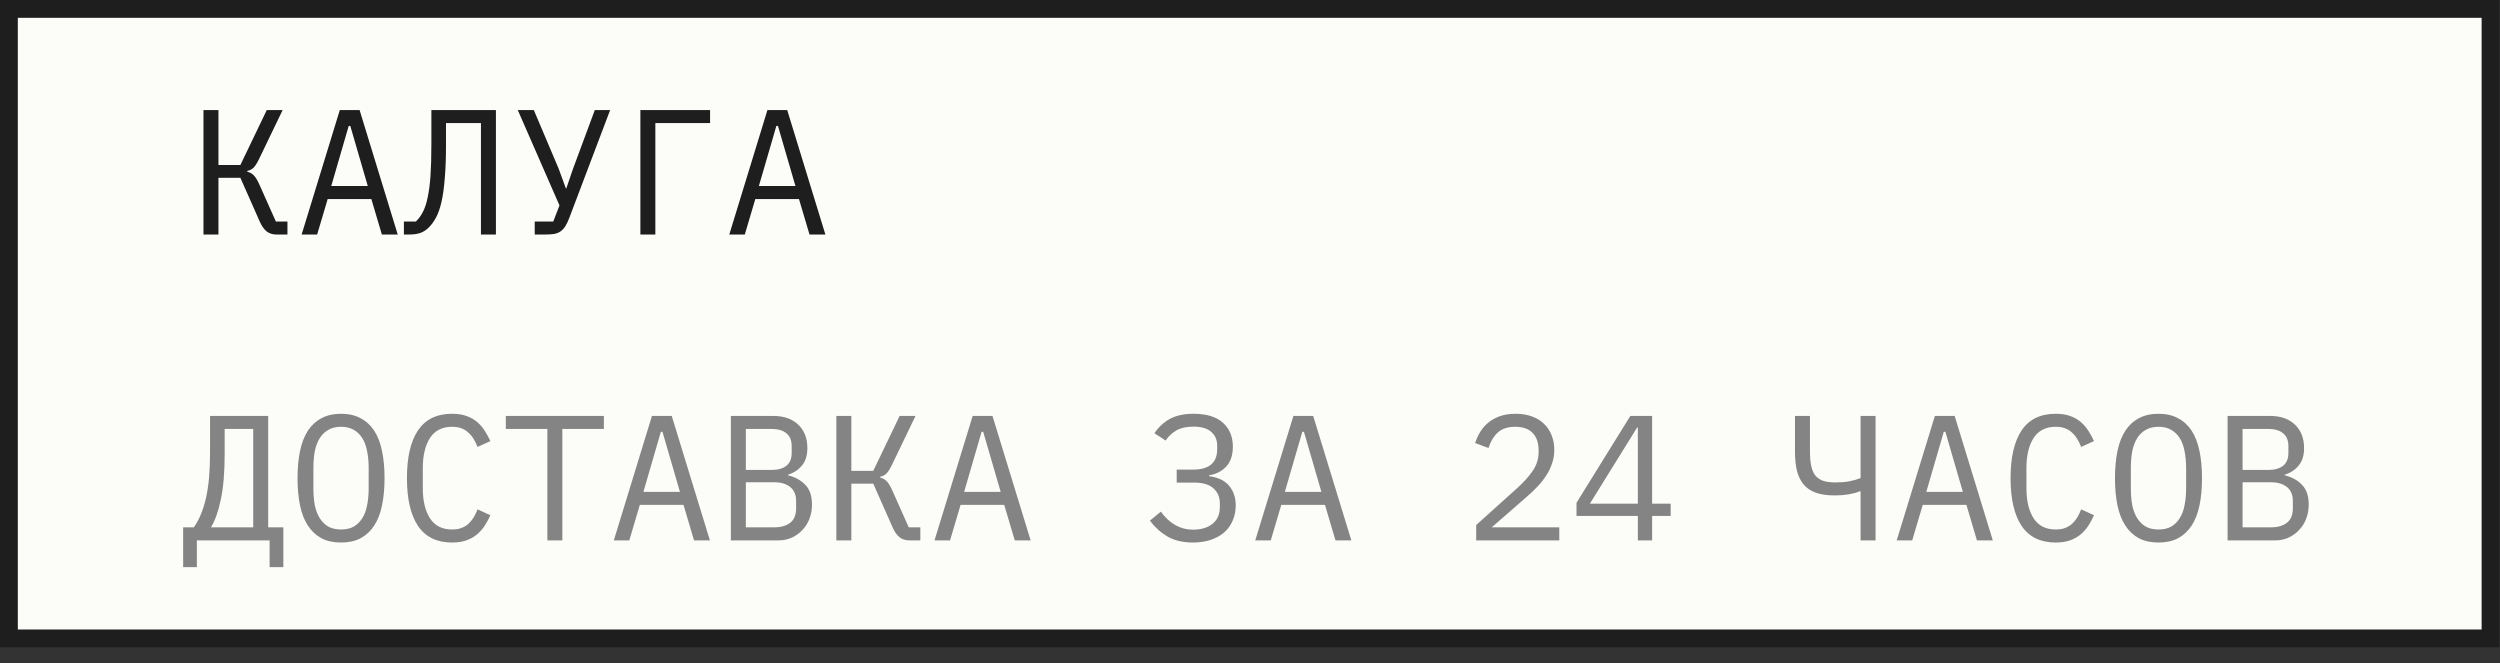 <?xml version="1.0" encoding="UTF-8"?> <svg xmlns="http://www.w3.org/2000/svg" width="98" height="26" viewBox="0 0 98 26" fill="none"><rect x="0" y="0" width="98" height="26" fill="#333333" stroke="none"/><rect x="0.349" y="0.349" width="97.28" height="24.677" fill="#FCFCF9"></rect><rect x="0.349" y="0.349" width="97.28" height="24.677" stroke="#1E1E1E" stroke-width="0.699"></rect><path d="M7.976 4.315H8.563V6.468H9.423L10.457 4.315H11.079L10.15 6.244C10.07 6.407 9.996 6.521 9.926 6.586C9.856 6.647 9.779 6.684 9.695 6.698V6.733C9.798 6.756 9.884 6.805 9.954 6.88C10.024 6.95 10.101 7.08 10.184 7.271L10.814 8.683H11.268V9.193H10.828C10.688 9.193 10.564 9.154 10.457 9.075C10.35 8.991 10.257 8.858 10.178 8.676L9.423 6.971H8.563V9.193H7.976V4.315ZM14.969 9.193L14.557 7.803H12.845L12.432 9.193H11.824L13.32 4.315H14.096L15.591 9.193H14.969ZM13.732 4.937H13.669L12.985 7.292H14.417L13.732 4.937ZM18.853 4.825H17.483V5.706C17.483 6.209 17.466 6.64 17.434 6.999C17.406 7.358 17.364 7.66 17.308 7.907C17.252 8.154 17.182 8.357 17.098 8.515C17.015 8.674 16.919 8.807 16.812 8.914C16.714 9.012 16.605 9.084 16.483 9.13C16.362 9.172 16.218 9.193 16.05 9.193H15.833V8.683H16.302C16.409 8.581 16.5 8.457 16.574 8.313C16.654 8.164 16.716 7.975 16.763 7.747C16.814 7.514 16.852 7.229 16.875 6.894C16.898 6.558 16.91 6.148 16.91 5.664V4.315H19.44V9.193H18.853V4.825ZM20.961 8.683H21.688L21.932 8.054L20.297 4.315H20.926L21.897 6.607L22.184 7.39H22.198L22.463 6.614L23.316 4.315H23.917L22.324 8.522C22.272 8.662 22.219 8.776 22.163 8.865C22.107 8.953 22.042 9.023 21.967 9.075C21.897 9.121 21.814 9.154 21.716 9.172C21.622 9.186 21.511 9.193 21.38 9.193H20.961V8.683ZM25.103 4.315H27.835V4.825H25.69V9.193H25.103V4.315ZM31.733 9.193L31.32 7.803H29.608L29.196 9.193H28.588L30.083 4.315H30.859L32.355 9.193H31.733ZM30.496 4.937H30.433L29.748 7.292H31.181L30.496 4.937Z" fill="#1E1E1E"></path><path d="M7.179 20.672H7.598C7.808 20.374 7.966 19.992 8.074 19.526C8.181 19.056 8.234 18.459 8.234 17.737V16.304H10.513V20.672H11.107V22.231H10.569V21.183H7.717V22.231H7.179V20.672ZM9.926 16.814H8.807V17.779C8.807 18.52 8.756 19.123 8.654 19.589C8.556 20.055 8.428 20.416 8.269 20.672H9.926V16.814ZM13.369 21.267C13.07 21.267 12.814 21.211 12.6 21.099C12.386 20.982 12.209 20.817 12.069 20.602C11.929 20.388 11.826 20.125 11.761 19.813C11.696 19.5 11.663 19.144 11.663 18.743C11.663 18.347 11.696 17.993 11.761 17.681C11.826 17.364 11.929 17.099 12.069 16.884C12.209 16.67 12.386 16.507 12.6 16.395C12.814 16.279 13.07 16.22 13.369 16.22C13.667 16.22 13.923 16.279 14.137 16.395C14.352 16.507 14.529 16.67 14.669 16.884C14.809 17.099 14.911 17.364 14.976 17.681C15.041 17.993 15.074 18.347 15.074 18.743C15.074 19.144 15.041 19.5 14.976 19.813C14.911 20.125 14.809 20.388 14.669 20.602C14.529 20.817 14.352 20.982 14.137 21.099C13.923 21.211 13.667 21.267 13.369 21.267ZM13.369 20.756C13.564 20.756 13.73 20.719 13.865 20.644C14 20.565 14.112 20.456 14.2 20.316C14.289 20.176 14.352 20.008 14.389 19.813C14.431 19.612 14.452 19.389 14.452 19.142V18.345C14.452 18.103 14.431 17.881 14.389 17.681C14.352 17.481 14.289 17.311 14.2 17.171C14.112 17.031 14 16.924 13.865 16.849C13.73 16.77 13.564 16.73 13.369 16.73C13.173 16.73 13.008 16.77 12.872 16.849C12.737 16.924 12.626 17.031 12.537 17.171C12.448 17.311 12.383 17.481 12.341 17.681C12.304 17.881 12.285 18.103 12.285 18.345V19.142C12.285 19.389 12.304 19.612 12.341 19.813C12.383 20.008 12.448 20.176 12.537 20.316C12.626 20.456 12.737 20.565 12.872 20.644C13.008 20.719 13.173 20.756 13.369 20.756ZM17.72 21.267C17.124 21.267 16.679 21.05 16.385 20.616C16.096 20.183 15.952 19.559 15.952 18.743C15.952 17.928 16.096 17.304 16.385 16.87C16.679 16.437 17.124 16.22 17.72 16.22C17.944 16.22 18.137 16.25 18.3 16.311C18.463 16.372 18.603 16.453 18.72 16.556C18.836 16.658 18.934 16.775 19.013 16.905C19.093 17.031 19.162 17.159 19.223 17.29L18.72 17.52C18.678 17.413 18.629 17.313 18.573 17.22C18.517 17.122 18.449 17.038 18.37 16.968C18.296 16.893 18.205 16.835 18.098 16.793C17.995 16.751 17.869 16.73 17.72 16.73C17.334 16.73 17.045 16.877 16.854 17.171C16.667 17.464 16.574 17.856 16.574 18.345V19.142C16.574 19.631 16.667 20.022 16.854 20.316C17.045 20.61 17.334 20.756 17.72 20.756C17.869 20.756 17.995 20.735 18.098 20.693C18.205 20.651 18.296 20.596 18.37 20.526C18.449 20.451 18.517 20.367 18.573 20.274C18.629 20.176 18.678 20.074 18.72 19.966L19.223 20.197C19.162 20.332 19.093 20.463 19.013 20.588C18.934 20.714 18.836 20.828 18.72 20.931C18.603 21.034 18.463 21.115 18.3 21.176C18.137 21.236 17.944 21.267 17.72 21.267ZM22.044 16.814V21.183H21.457V16.814H19.828V16.304H23.672V16.814H22.044ZM27.206 21.183L26.794 19.792H25.081L24.669 21.183H24.061L25.557 16.304H26.332L27.828 21.183H27.206ZM25.969 16.926H25.906L25.221 19.282H26.654L25.969 16.926ZM28.65 16.304H30.307C30.726 16.304 31.055 16.418 31.292 16.647C31.53 16.875 31.649 17.18 31.649 17.562C31.649 17.856 31.576 18.086 31.432 18.254C31.292 18.422 31.11 18.541 30.887 18.611V18.631C31.162 18.697 31.388 18.82 31.565 19.002C31.742 19.179 31.83 19.438 31.83 19.778C31.83 19.974 31.798 20.157 31.733 20.33C31.667 20.502 31.574 20.651 31.453 20.777C31.336 20.903 31.197 21.003 31.034 21.078C30.875 21.148 30.703 21.183 30.516 21.183H28.65V16.304ZM30.342 20.672C30.612 20.672 30.824 20.612 30.978 20.491C31.131 20.369 31.208 20.183 31.208 19.931V19.645C31.208 19.398 31.131 19.214 30.978 19.093C30.824 18.967 30.612 18.904 30.342 18.904H29.237V20.672H30.342ZM30.244 18.422C30.491 18.422 30.684 18.368 30.824 18.261C30.964 18.149 31.034 17.982 31.034 17.758V17.485C31.034 17.262 30.964 17.094 30.824 16.982C30.684 16.87 30.491 16.814 30.244 16.814H29.237V18.422H30.244ZM32.785 16.304H33.372V18.457H34.232L35.266 16.304H35.888L34.959 18.233C34.88 18.396 34.805 18.51 34.735 18.576C34.665 18.636 34.588 18.674 34.505 18.688V18.722C34.607 18.746 34.693 18.795 34.763 18.869C34.833 18.939 34.91 19.07 34.994 19.261L35.623 20.672H36.077V21.183H35.637C35.497 21.183 35.373 21.143 35.266 21.064C35.159 20.98 35.066 20.847 34.987 20.665L34.232 18.96H33.372V21.183H32.785V16.304ZM39.779 21.183L39.366 19.792H37.654L37.242 21.183H36.633L38.129 16.304H38.905L40.401 21.183H39.779ZM38.541 16.926H38.479L37.794 19.282H39.227L38.541 16.926ZM46.762 21.267C46.362 21.267 46.024 21.185 45.749 21.022C45.479 20.859 45.255 20.654 45.078 20.407L45.504 20.057C45.849 20.528 46.269 20.763 46.762 20.763C47.084 20.763 47.34 20.686 47.531 20.533C47.722 20.379 47.818 20.16 47.818 19.876V19.729C47.818 19.491 47.736 19.298 47.573 19.149C47.41 18.995 47.156 18.918 46.811 18.918H46.126V18.408H46.769C47.398 18.408 47.713 18.142 47.713 17.611V17.464C47.713 17.241 47.634 17.061 47.475 16.926C47.322 16.791 47.091 16.724 46.783 16.724C46.513 16.724 46.292 16.772 46.119 16.87C45.947 16.968 45.805 17.101 45.693 17.269L45.253 16.982C45.42 16.735 45.626 16.546 45.868 16.416C46.115 16.285 46.42 16.22 46.783 16.22C47.296 16.22 47.68 16.337 47.937 16.57C48.197 16.803 48.328 17.115 48.328 17.506C48.328 17.846 48.239 18.11 48.062 18.296C47.885 18.478 47.664 18.59 47.398 18.631V18.666C47.543 18.685 47.678 18.72 47.804 18.771C47.93 18.823 48.039 18.895 48.132 18.988C48.225 19.081 48.3 19.198 48.356 19.337C48.412 19.473 48.44 19.631 48.44 19.813C48.44 20.027 48.4 20.225 48.321 20.407C48.246 20.584 48.137 20.738 47.992 20.868C47.848 20.994 47.671 21.092 47.461 21.162C47.256 21.232 47.023 21.267 46.762 21.267ZM52.351 21.183L51.939 19.792H50.226L49.814 21.183H49.206L50.702 16.304H51.477L52.973 21.183H52.351ZM51.114 16.926H51.051L50.366 19.282H51.799L51.114 16.926ZM61.124 21.183H57.867V20.581L59.496 19.114C59.733 18.899 59.929 18.68 60.083 18.457C60.236 18.229 60.313 17.988 60.313 17.737V17.653C60.313 17.36 60.236 17.134 60.083 16.975C59.929 16.812 59.701 16.73 59.398 16.73C59.1 16.73 58.869 16.807 58.706 16.961C58.547 17.11 58.429 17.311 58.349 17.562L57.825 17.366C57.872 17.222 57.935 17.082 58.014 16.947C58.098 16.807 58.203 16.684 58.328 16.577C58.454 16.47 58.606 16.383 58.783 16.318C58.964 16.253 59.174 16.22 59.412 16.22C59.654 16.22 59.868 16.255 60.055 16.325C60.246 16.395 60.404 16.493 60.53 16.619C60.66 16.744 60.758 16.893 60.824 17.066C60.894 17.238 60.928 17.427 60.928 17.632C60.928 17.819 60.901 17.993 60.844 18.156C60.793 18.319 60.719 18.475 60.621 18.625C60.528 18.774 60.413 18.92 60.278 19.065C60.148 19.205 60.001 19.344 59.838 19.484L58.475 20.672H61.124V21.183ZM64.204 21.183V20.225H61.799V19.708L63.91 16.304H64.763V19.743H65.49V20.225H64.763V21.183H64.204ZM62.324 19.743H64.204V16.758H64.176L62.324 19.743ZM72.935 19.261H72.9C72.774 19.312 72.627 19.351 72.46 19.379C72.296 19.407 72.117 19.421 71.921 19.421C71.632 19.421 71.388 19.386 71.187 19.317C70.987 19.247 70.826 19.139 70.705 18.995C70.584 18.851 70.496 18.671 70.44 18.457C70.388 18.238 70.363 17.982 70.363 17.688V16.304H70.95V17.688C70.95 17.912 70.966 18.103 70.999 18.261C71.031 18.415 71.085 18.541 71.159 18.639C71.239 18.732 71.341 18.802 71.467 18.848C71.597 18.89 71.756 18.911 71.942 18.911C72.152 18.911 72.331 18.897 72.48 18.869C72.634 18.841 72.786 18.799 72.935 18.743V16.304H73.522V21.183H72.935V19.261ZM77.496 21.183L77.084 19.792H75.371L74.959 21.183H74.351L75.847 16.304H76.622L78.118 21.183H77.496ZM76.259 16.926H76.196L75.511 19.282H76.944L76.259 16.926ZM80.582 21.267C79.986 21.267 79.541 21.05 79.248 20.616C78.959 20.183 78.814 19.559 78.814 18.743C78.814 17.928 78.959 17.304 79.248 16.87C79.541 16.437 79.986 16.22 80.582 16.22C80.806 16.22 80.999 16.25 81.163 16.311C81.326 16.372 81.466 16.453 81.582 16.556C81.698 16.658 81.796 16.775 81.876 16.905C81.955 17.031 82.025 17.159 82.085 17.29L81.582 17.52C81.54 17.413 81.491 17.313 81.435 17.22C81.379 17.122 81.312 17.038 81.233 16.968C81.158 16.893 81.067 16.835 80.96 16.793C80.857 16.751 80.732 16.73 80.582 16.73C80.196 16.73 79.907 16.877 79.716 17.171C79.529 17.464 79.436 17.856 79.436 18.345V19.142C79.436 19.631 79.529 20.022 79.716 20.316C79.907 20.61 80.196 20.756 80.582 20.756C80.732 20.756 80.857 20.735 80.96 20.693C81.067 20.651 81.158 20.596 81.233 20.526C81.312 20.451 81.379 20.367 81.435 20.274C81.491 20.176 81.54 20.074 81.582 19.966L82.085 20.197C82.025 20.332 81.955 20.463 81.876 20.588C81.796 20.714 81.698 20.828 81.582 20.931C81.466 21.034 81.326 21.115 81.163 21.176C80.999 21.236 80.806 21.267 80.582 21.267ZM84.613 21.267C84.314 21.267 84.058 21.211 83.844 21.099C83.629 20.982 83.452 20.817 83.313 20.602C83.173 20.388 83.07 20.125 83.005 19.813C82.94 19.5 82.907 19.144 82.907 18.743C82.907 18.347 82.94 17.993 83.005 17.681C83.07 17.364 83.173 17.099 83.313 16.884C83.452 16.67 83.629 16.507 83.844 16.395C84.058 16.279 84.314 16.22 84.613 16.22C84.911 16.22 85.167 16.279 85.381 16.395C85.596 16.507 85.773 16.67 85.913 16.884C86.052 17.099 86.155 17.364 86.22 17.681C86.285 17.993 86.318 18.347 86.318 18.743C86.318 19.144 86.285 19.5 86.22 19.813C86.155 20.125 86.052 20.388 85.913 20.602C85.773 20.817 85.596 20.982 85.381 21.099C85.167 21.211 84.911 21.267 84.613 21.267ZM84.613 20.756C84.808 20.756 84.974 20.719 85.109 20.644C85.244 20.565 85.356 20.456 85.444 20.316C85.533 20.176 85.596 20.008 85.633 19.813C85.675 19.612 85.696 19.389 85.696 19.142V18.345C85.696 18.103 85.675 17.881 85.633 17.681C85.596 17.481 85.533 17.311 85.444 17.171C85.356 17.031 85.244 16.924 85.109 16.849C84.974 16.77 84.808 16.73 84.613 16.73C84.417 16.73 84.251 16.77 84.116 16.849C83.981 16.924 83.869 17.031 83.781 17.171C83.692 17.311 83.627 17.481 83.585 17.681C83.548 17.881 83.529 18.103 83.529 18.345V19.142C83.529 19.389 83.548 19.612 83.585 19.813C83.627 20.008 83.692 20.176 83.781 20.316C83.869 20.456 83.981 20.565 84.116 20.644C84.251 20.719 84.417 20.756 84.613 20.756ZM87.322 16.304H88.978C89.397 16.304 89.726 16.418 89.964 16.647C90.201 16.875 90.32 17.18 90.32 17.562C90.32 17.856 90.248 18.086 90.103 18.254C89.964 18.422 89.782 18.541 89.558 18.611V18.631C89.833 18.697 90.059 18.82 90.236 19.002C90.413 19.179 90.502 19.438 90.502 19.778C90.502 19.974 90.469 20.157 90.404 20.33C90.339 20.502 90.246 20.651 90.124 20.777C90.008 20.903 89.868 21.003 89.705 21.078C89.547 21.148 89.374 21.183 89.188 21.183H87.322V16.304ZM89.013 20.672C89.283 20.672 89.495 20.612 89.649 20.491C89.803 20.369 89.88 20.183 89.88 19.931V19.645C89.88 19.398 89.803 19.214 89.649 19.093C89.495 18.967 89.283 18.904 89.013 18.904H87.909V20.672H89.013ZM88.915 18.422C89.162 18.422 89.356 18.368 89.495 18.261C89.635 18.149 89.705 17.982 89.705 17.758V17.485C89.705 17.262 89.635 17.094 89.495 16.982C89.356 16.87 89.162 16.814 88.915 16.814H87.909V18.422H88.915Z" fill="#848484"></path></svg> 